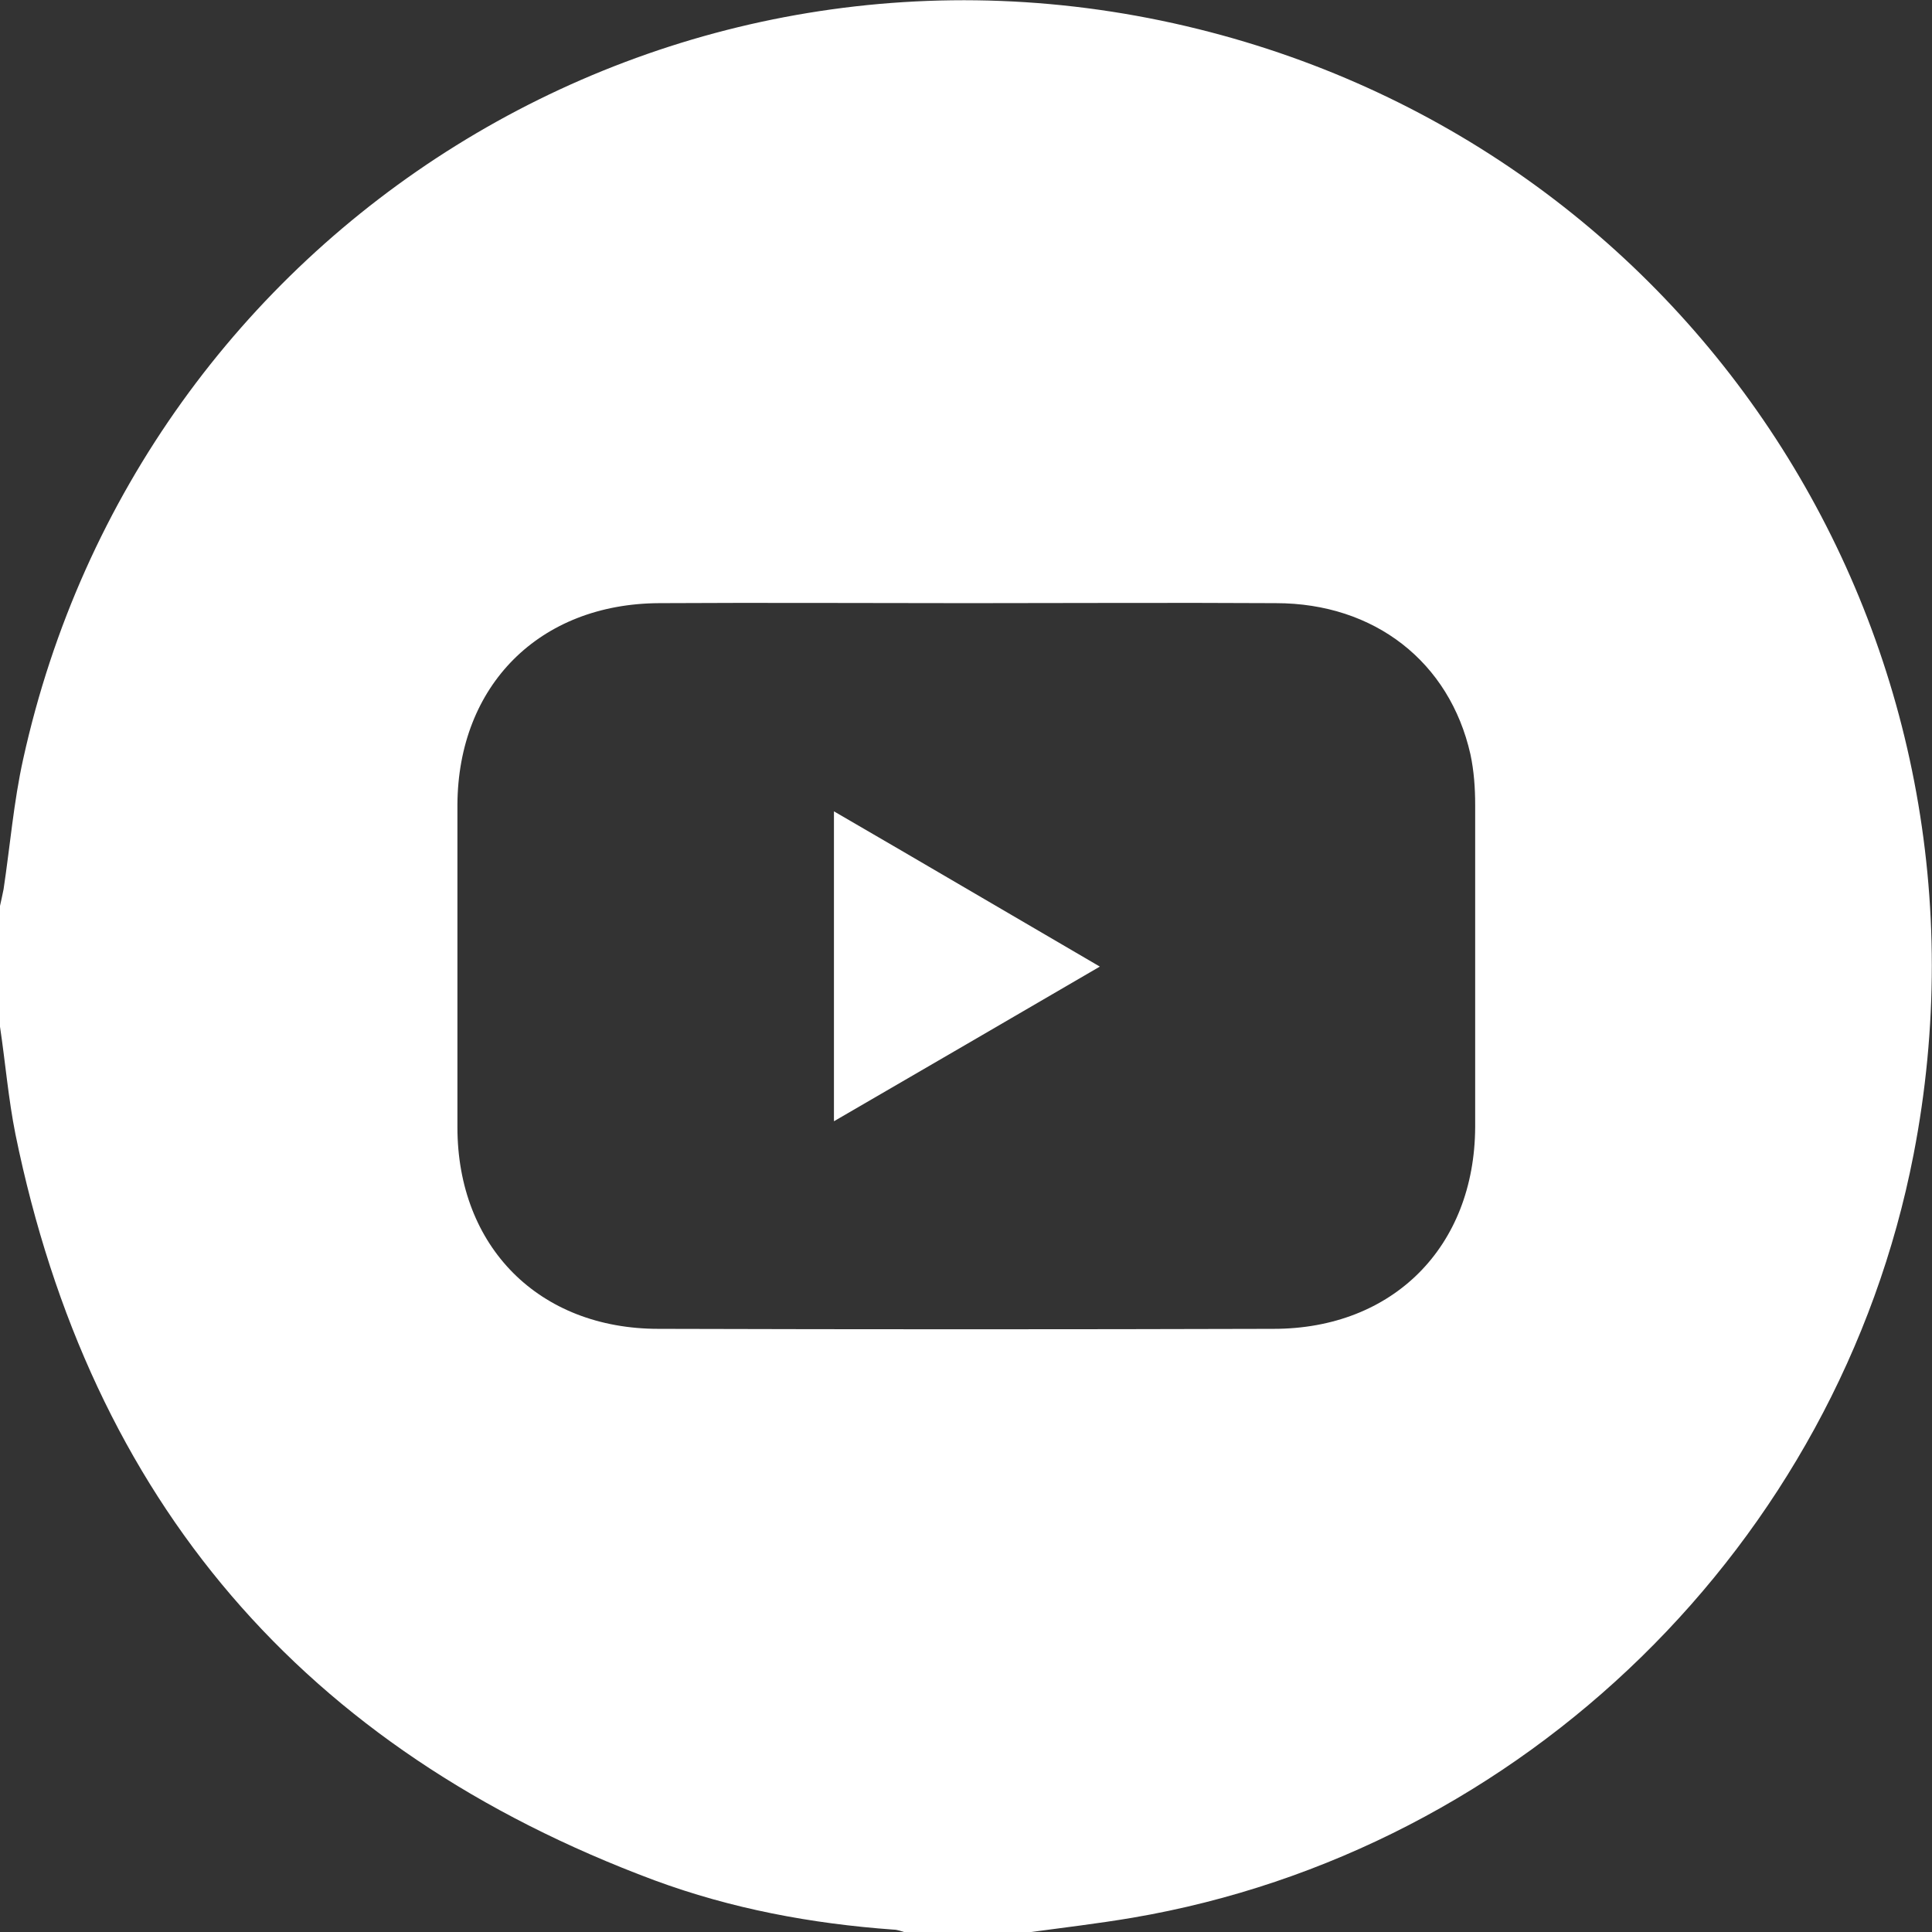 <?xml version="1.0" encoding="UTF-8"?> <!-- Generator: Adobe Illustrator 27.2.0, SVG Export Plug-In . SVG Version: 6.00 Build 0) --> <svg xmlns="http://www.w3.org/2000/svg" xmlns:xlink="http://www.w3.org/1999/xlink" version="1.1" id="Layer_1" x="0px" y="0px" viewBox="0 0 324.8 324.8" style="enable-background:new 0 0 324.8 324.8;" xml:space="preserve"><rect x="0" y="0" width="324.8" height="324.8" fill="#333333" stroke="none"/> <style type="text/css"> .st0{fill:#FFFFFF;} </style> <g> <path class="st0" d="M0,172.6c0-6.8,0-13.5,0-20.3c0.2-0.9,0.4-1.8,0.6-2.8c1.1-7.3,1.7-14.7,3.3-21.9 C23.6,38.2,112.5-17.2,201.5,4.9c84.6,21,136.8,103.7,120.2,189.2c-12.7,65.4-65.6,117.1-131.3,128.3c-5.9,1-11.9,1.7-17.8,2.5 c-6.8,0-13.5,0-20.3,0c-0.7-0.2-1.4-0.5-2.1-0.5c-13.8-1-27.2-3.5-40.2-8.3c-59-22-94.8-63.8-107.4-125.4 C1.4,184.7,0.9,178.6,0,172.6z M162.8,101.4c-17.3,0-34.7-0.1-52,0c-20.1,0.1-33.8,13.8-33.9,33.9c0,18.1,0,36.1,0,54.2 c0,20.1,13.7,33.9,33.8,33.9c34.5,0.1,68.9,0.1,103.4,0c20.1,0,33.8-13.8,33.9-33.9c0-18.1,0-36.1,0-54.2c0-2.8-0.2-5.7-0.8-8.5 c-3.5-15.5-16.1-25.4-32.7-25.4C197.2,101.3,180,101.4,162.8,101.4z"></path> <path class="st0" d="M140.2,136.4c15,8.7,29.6,17.3,44.7,26.1c-15.1,8.8-29.7,17.3-44.7,26C140.2,171,140.2,154,140.2,136.4z"></path> </g> </svg> 